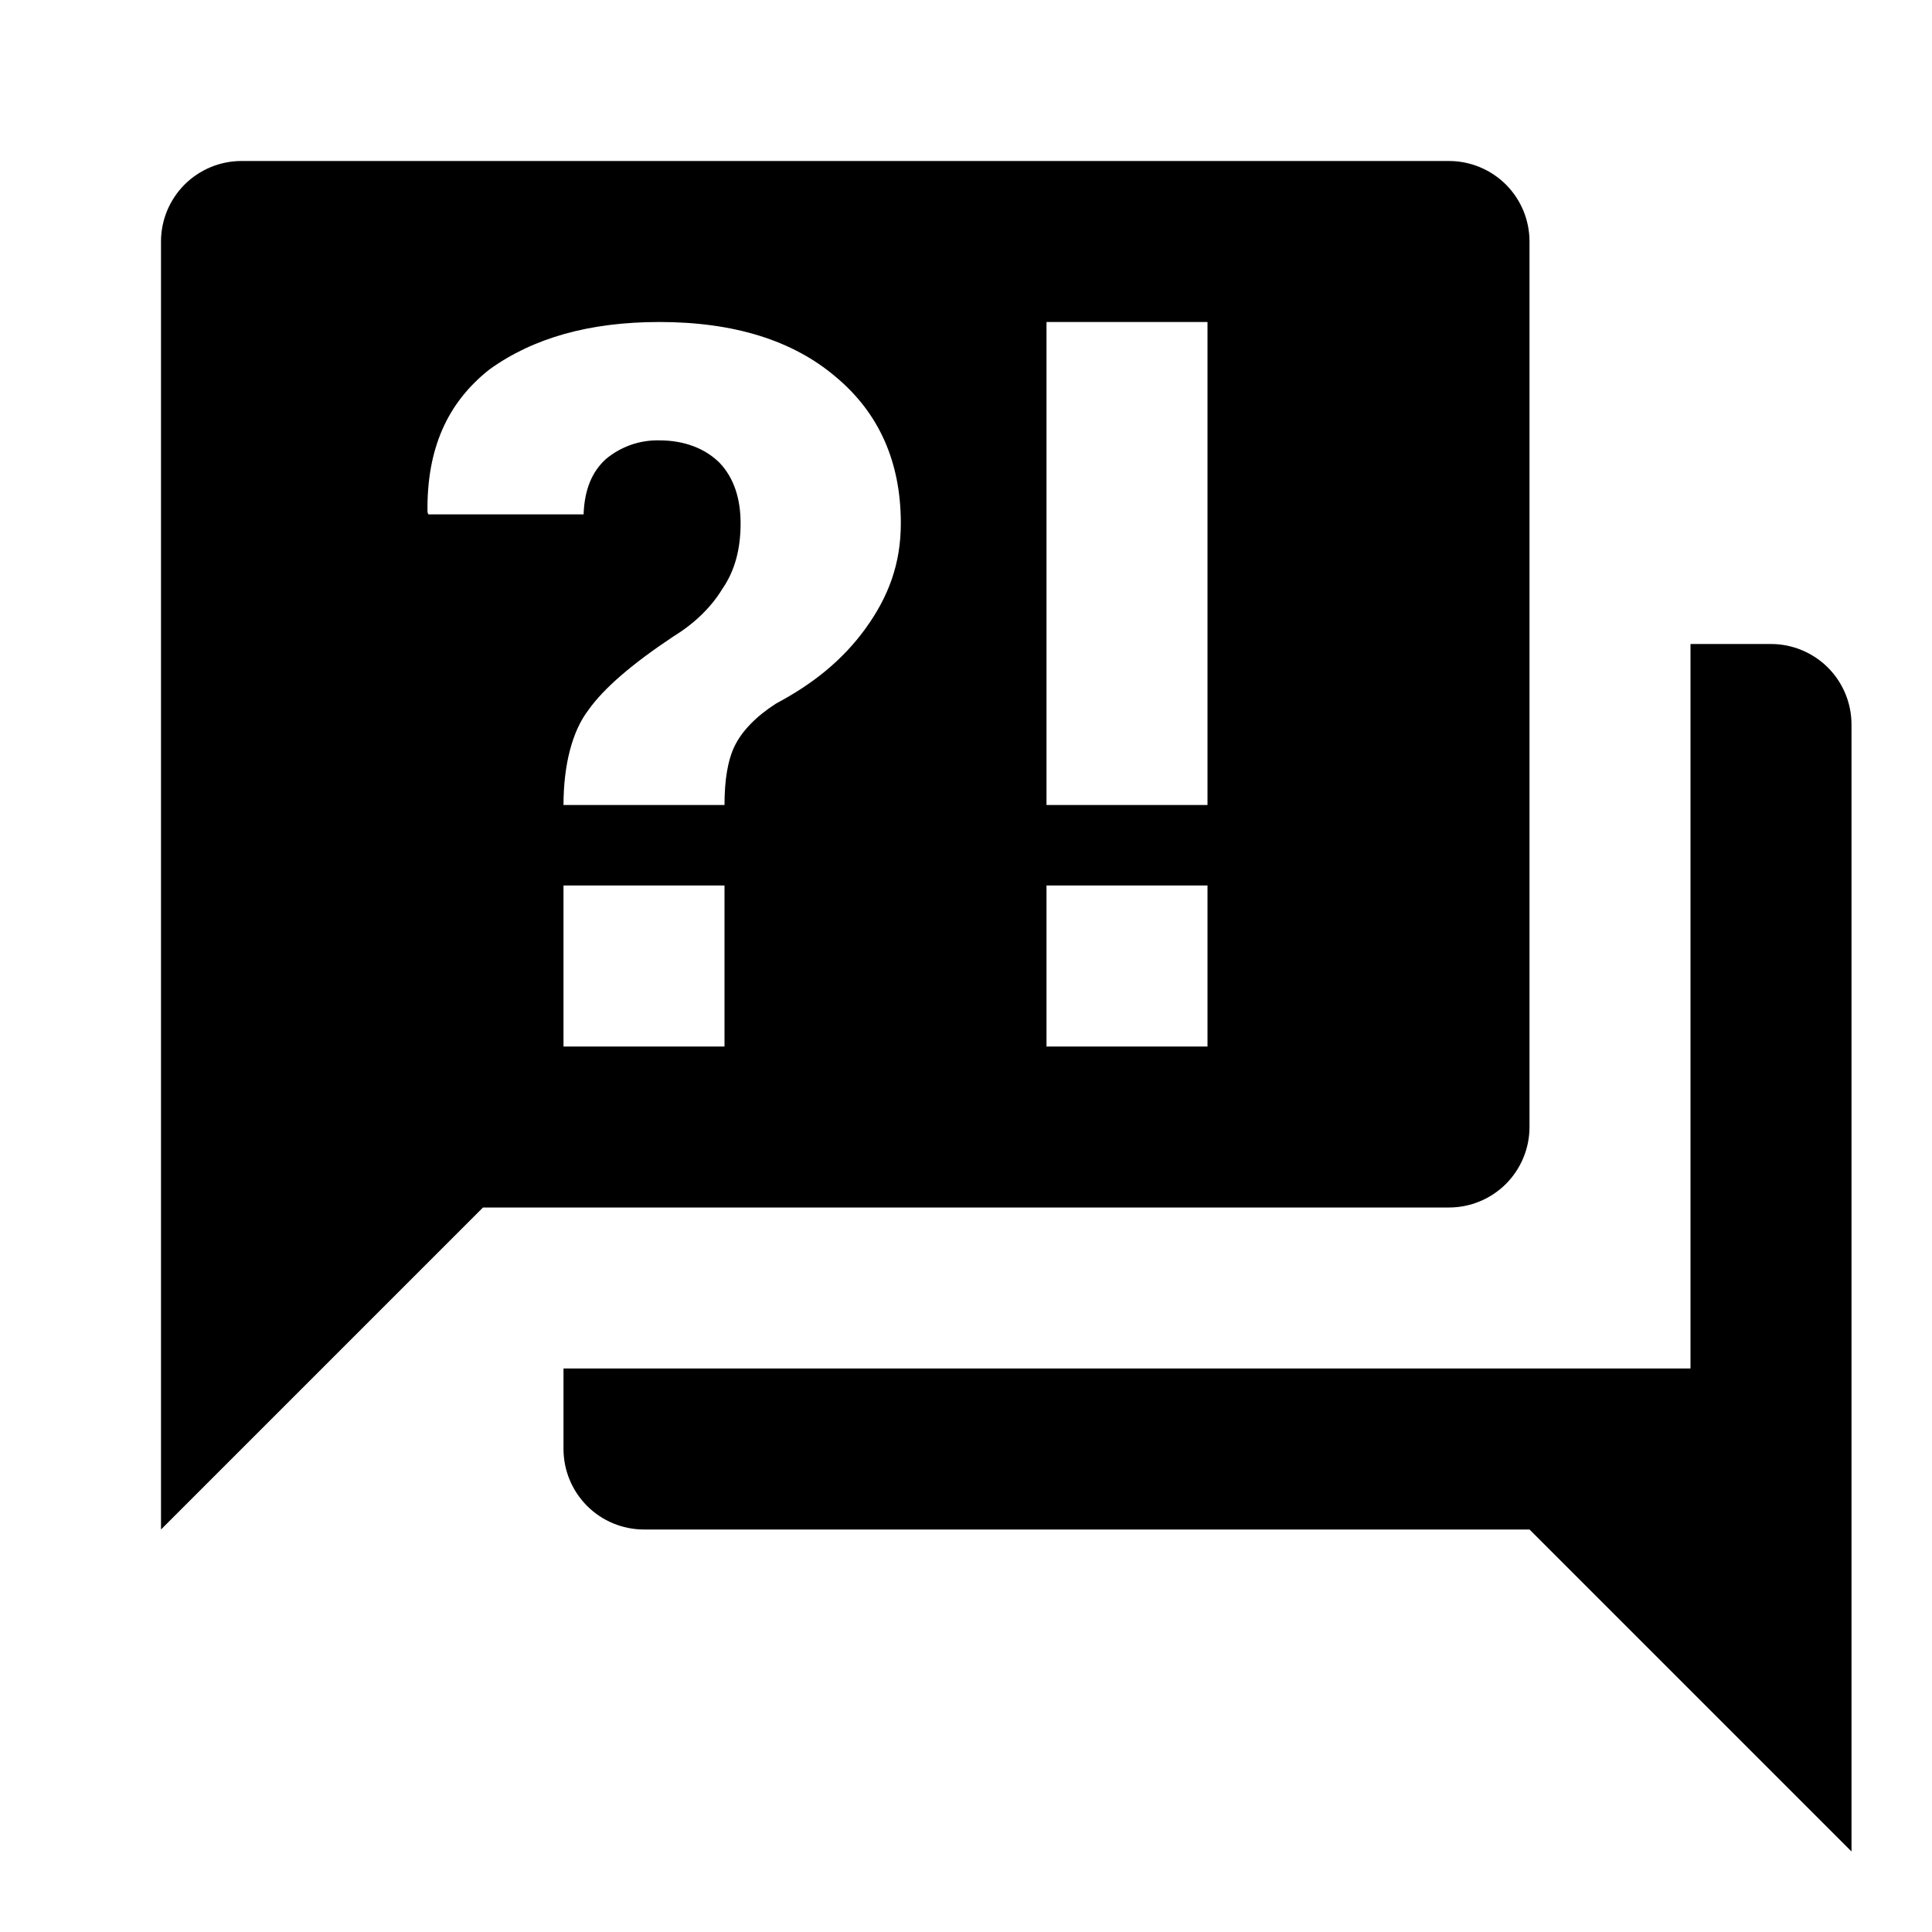 <svg width="30" height="30" viewBox="0 0 30 30" fill="none" xmlns="http://www.w3.org/2000/svg">
<path d="M22.5 18.75H7.5L2.5 23.75V3.75C2.5 3.418 2.632 3.101 2.866 2.866C3.101 2.632 3.418 2.5 3.75 2.5H22.5C22.831 2.5 23.149 2.632 23.384 2.866C23.618 3.101 23.75 3.418 23.75 3.75V17.5C23.75 17.831 23.618 18.149 23.384 18.384C23.149 18.618 22.831 18.75 22.5 18.75ZM28.75 11.25V28.75L23.75 23.75H10C9.668 23.75 9.351 23.618 9.116 23.384C8.882 23.149 8.75 22.831 8.75 22.5V21.25H26.25V10H27.5C27.831 10 28.149 10.132 28.384 10.366C28.618 10.601 28.75 10.918 28.75 11.25ZM10.238 5C9.15 5 8.275 5.25 7.6 5.737C6.95 6.25 6.625 6.963 6.638 7.95L6.65 7.987H9.062C9.075 7.612 9.188 7.325 9.412 7.125C9.644 6.933 9.937 6.831 10.238 6.838C10.625 6.838 10.95 6.963 11.175 7.188C11.4 7.425 11.5 7.75 11.5 8.125C11.5 8.525 11.412 8.863 11.213 9.15C11.037 9.438 10.775 9.688 10.45 9.887C9.812 10.312 9.375 10.688 9.137 11.025C8.887 11.35 8.75 11.875 8.75 12.5H11.25C11.25 12.113 11.3 11.8 11.412 11.575C11.525 11.35 11.738 11.125 12.05 10.925C12.613 10.625 13.075 10.262 13.438 9.762C13.8 9.262 13.988 8.75 13.988 8.125C13.988 7.175 13.65 6.412 12.975 5.85C12.312 5.287 11.4 5 10.238 5ZM8.75 13.75V16.25H11.25V13.75H8.75ZM16.25 16.25H18.75V13.75H16.25V16.25ZM16.25 5V12.5H18.75V5H16.25Z" fill="black"/>
</svg>
